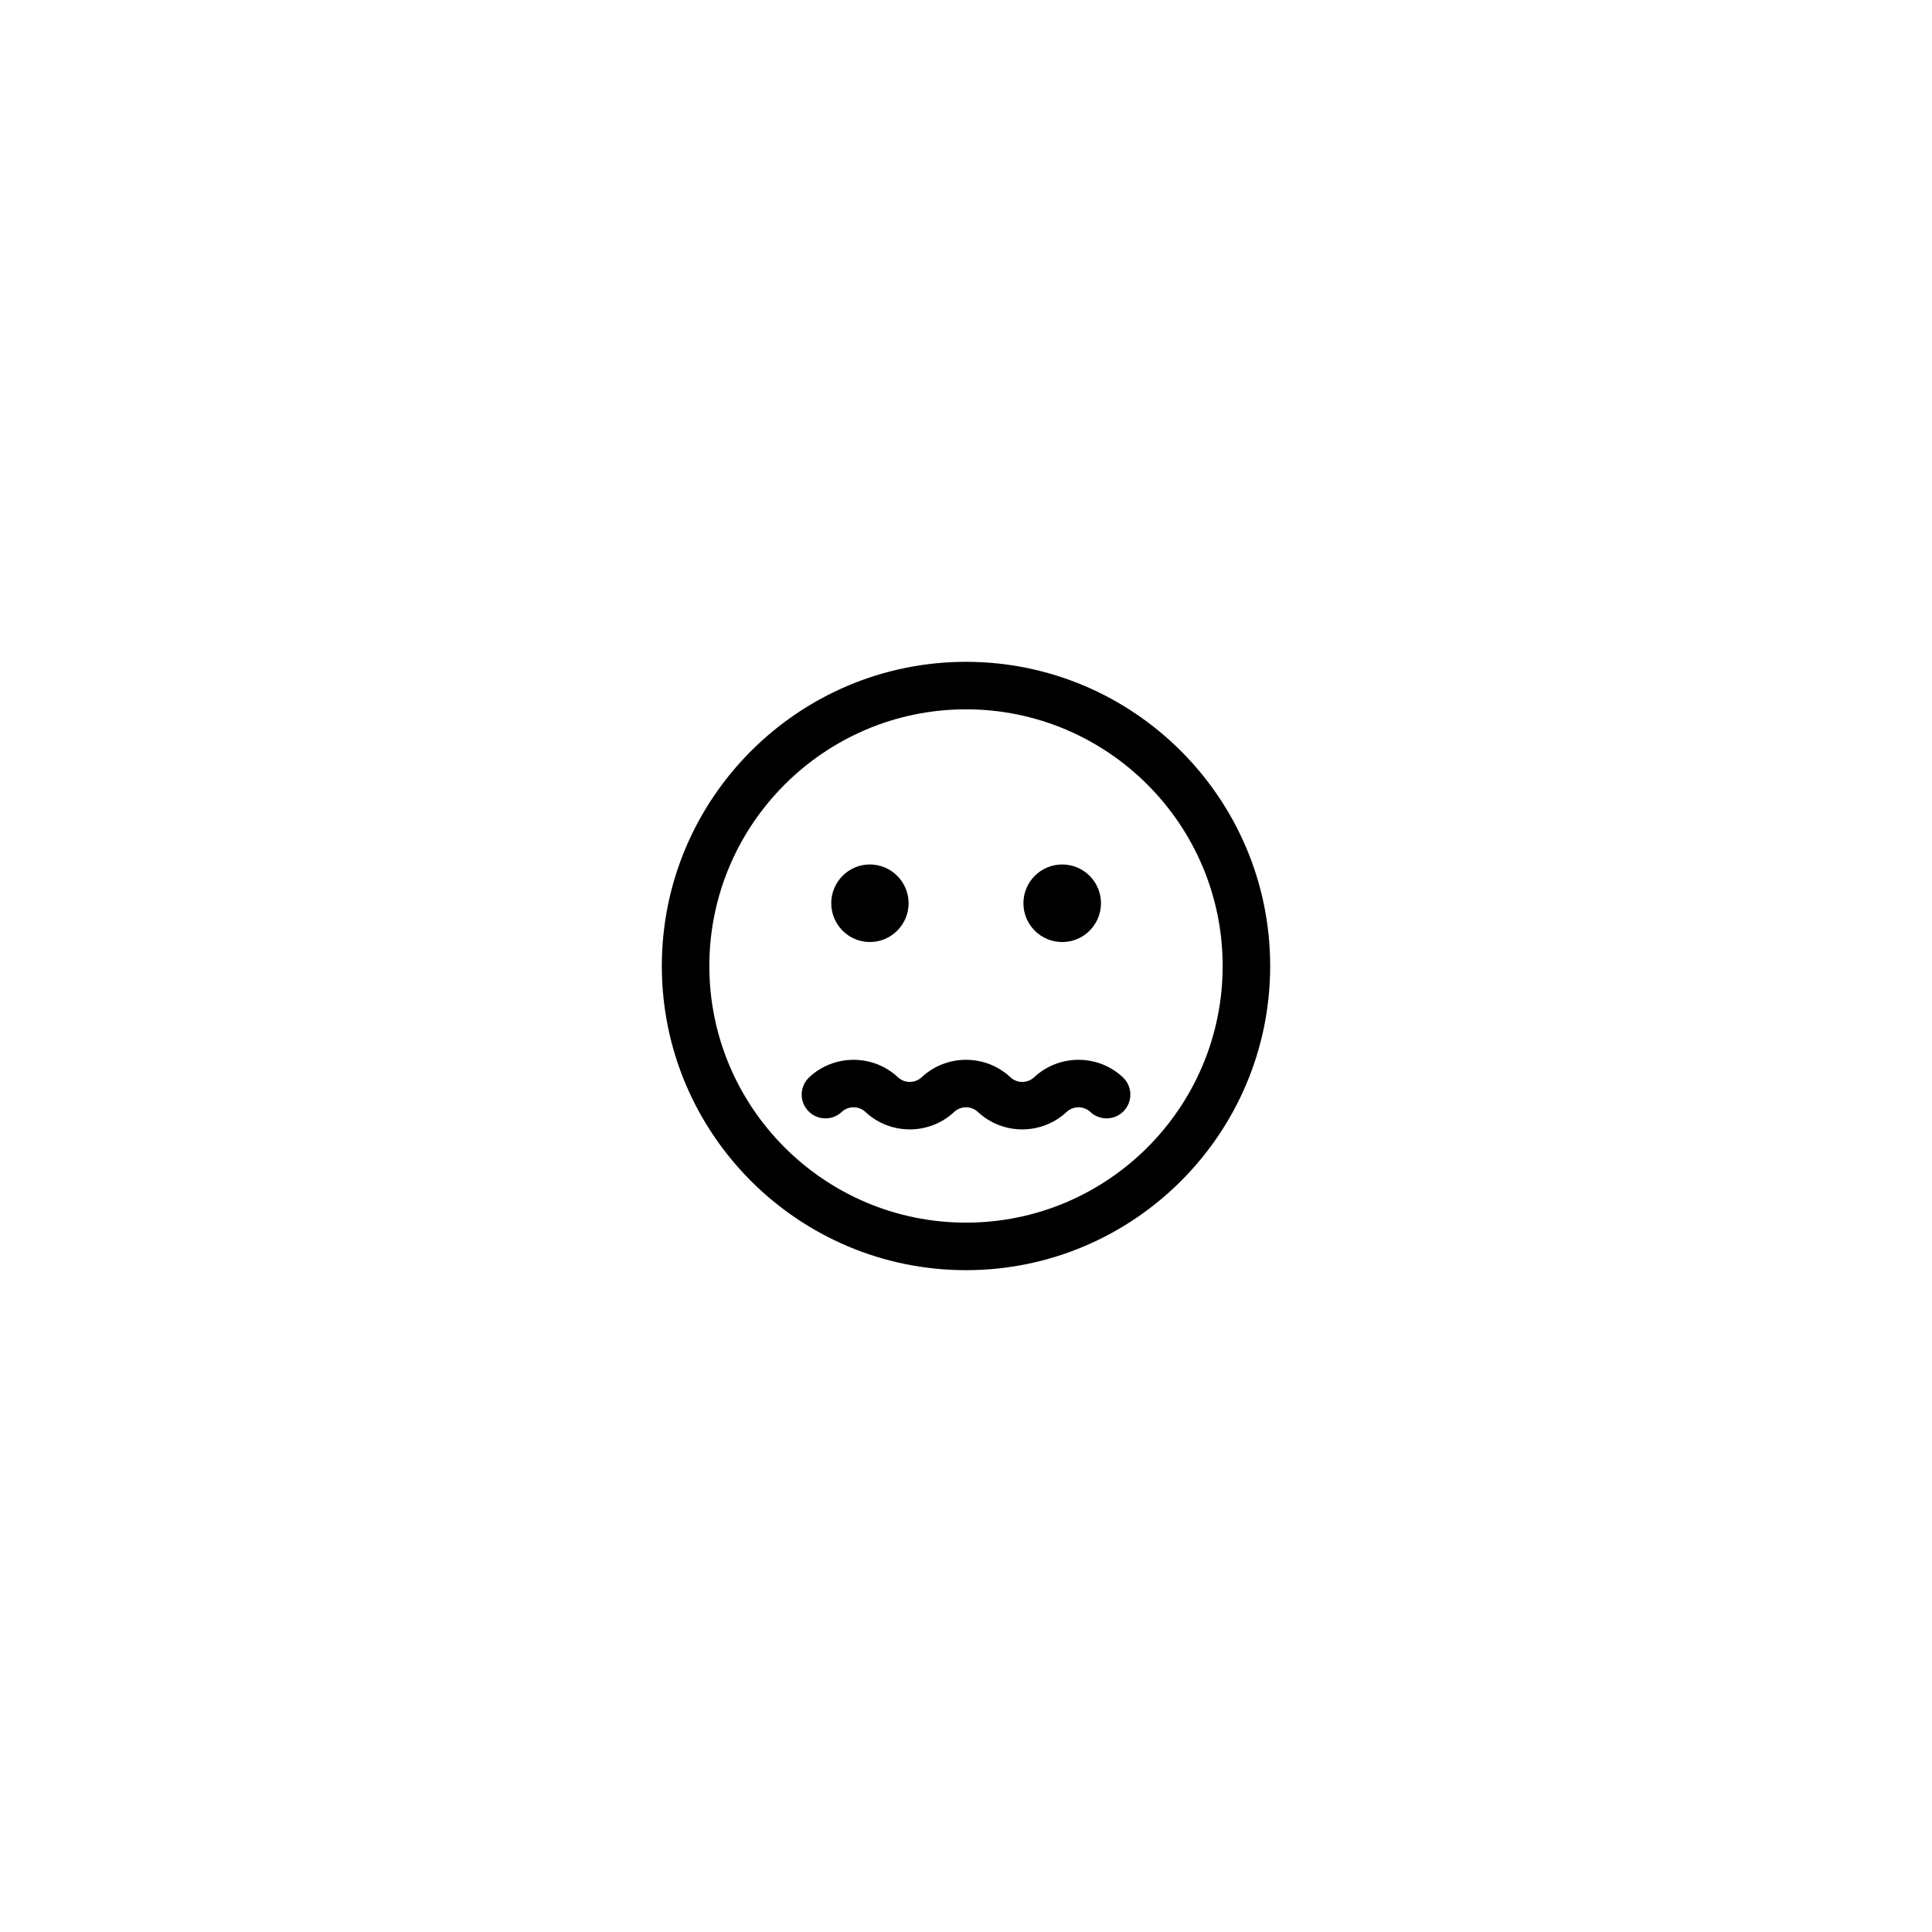 <?xml version="1.0" encoding="UTF-8"?>
<!-- Uploaded to: ICON Repo, www.iconrepo.com, Generator: ICON Repo Mixer Tools -->
<svg fill="#000000" width="800px" height="800px" version="1.1" viewBox="144 144 512 512" xmlns="http://www.w3.org/2000/svg">
 <g>
  <path d="m384.79 383.37c0 5.644-4.586 10.277-10.277 10.277-5.644 0-10.227-4.637-10.227-10.277 0-5.644 4.586-10.277 10.227-10.277 5.691 0 10.277 4.637 10.277 10.277z"/>
  <path d="m435.77 383.37c0 5.68-4.602 10.281-10.277 10.281-5.676 0-10.277-4.602-10.277-10.281 0-5.676 4.602-10.277 10.277-10.277 5.676 0 10.277 4.602 10.277 10.277"/>
  <path d="m418.06 429.48c-1.77 1.652-4.523 1.656-6.301 0-6.586-6.16-16.914-6.168-23.504 0-1.77 1.652-4.535 1.652-6.297 0-6.59-6.16-16.914-6.16-23.504 0-2.539 2.379-2.676 6.363-0.301 8.902 2.379 2.543 6.363 2.68 8.902 0.301 1.762-1.648 4.527-1.656 6.297 0 3.293 3.078 7.523 4.621 11.754 4.621s8.457-1.543 11.754-4.621c1.762-1.648 4.519-1.656 6.297 0 6.586 6.16 16.902 6.16 23.504 0 1.773-1.652 4.523-1.652 6.297 0 2.527 2.371 6.523 2.246 8.902-0.301 2.379-2.539 2.242-6.523-0.301-8.902-6.582-6.16-16.914-6.16-23.5 0z"/>
  <path d="m400 319.39c-44.438 0-80.609 36.172-80.609 80.609 0 44.488 36.172 80.609 80.609 80.609s80.609-36.125 80.609-80.609c0-44.438-36.176-80.609-80.609-80.609zm0 148.62c-37.484 0-68.016-30.48-68.016-68.016 0-37.484 30.531-68.016 68.016-68.016 37.535 0 68.016 30.531 68.016 68.016-0.004 37.535-30.484 68.016-68.016 68.016z"/>
 </g>
</svg>